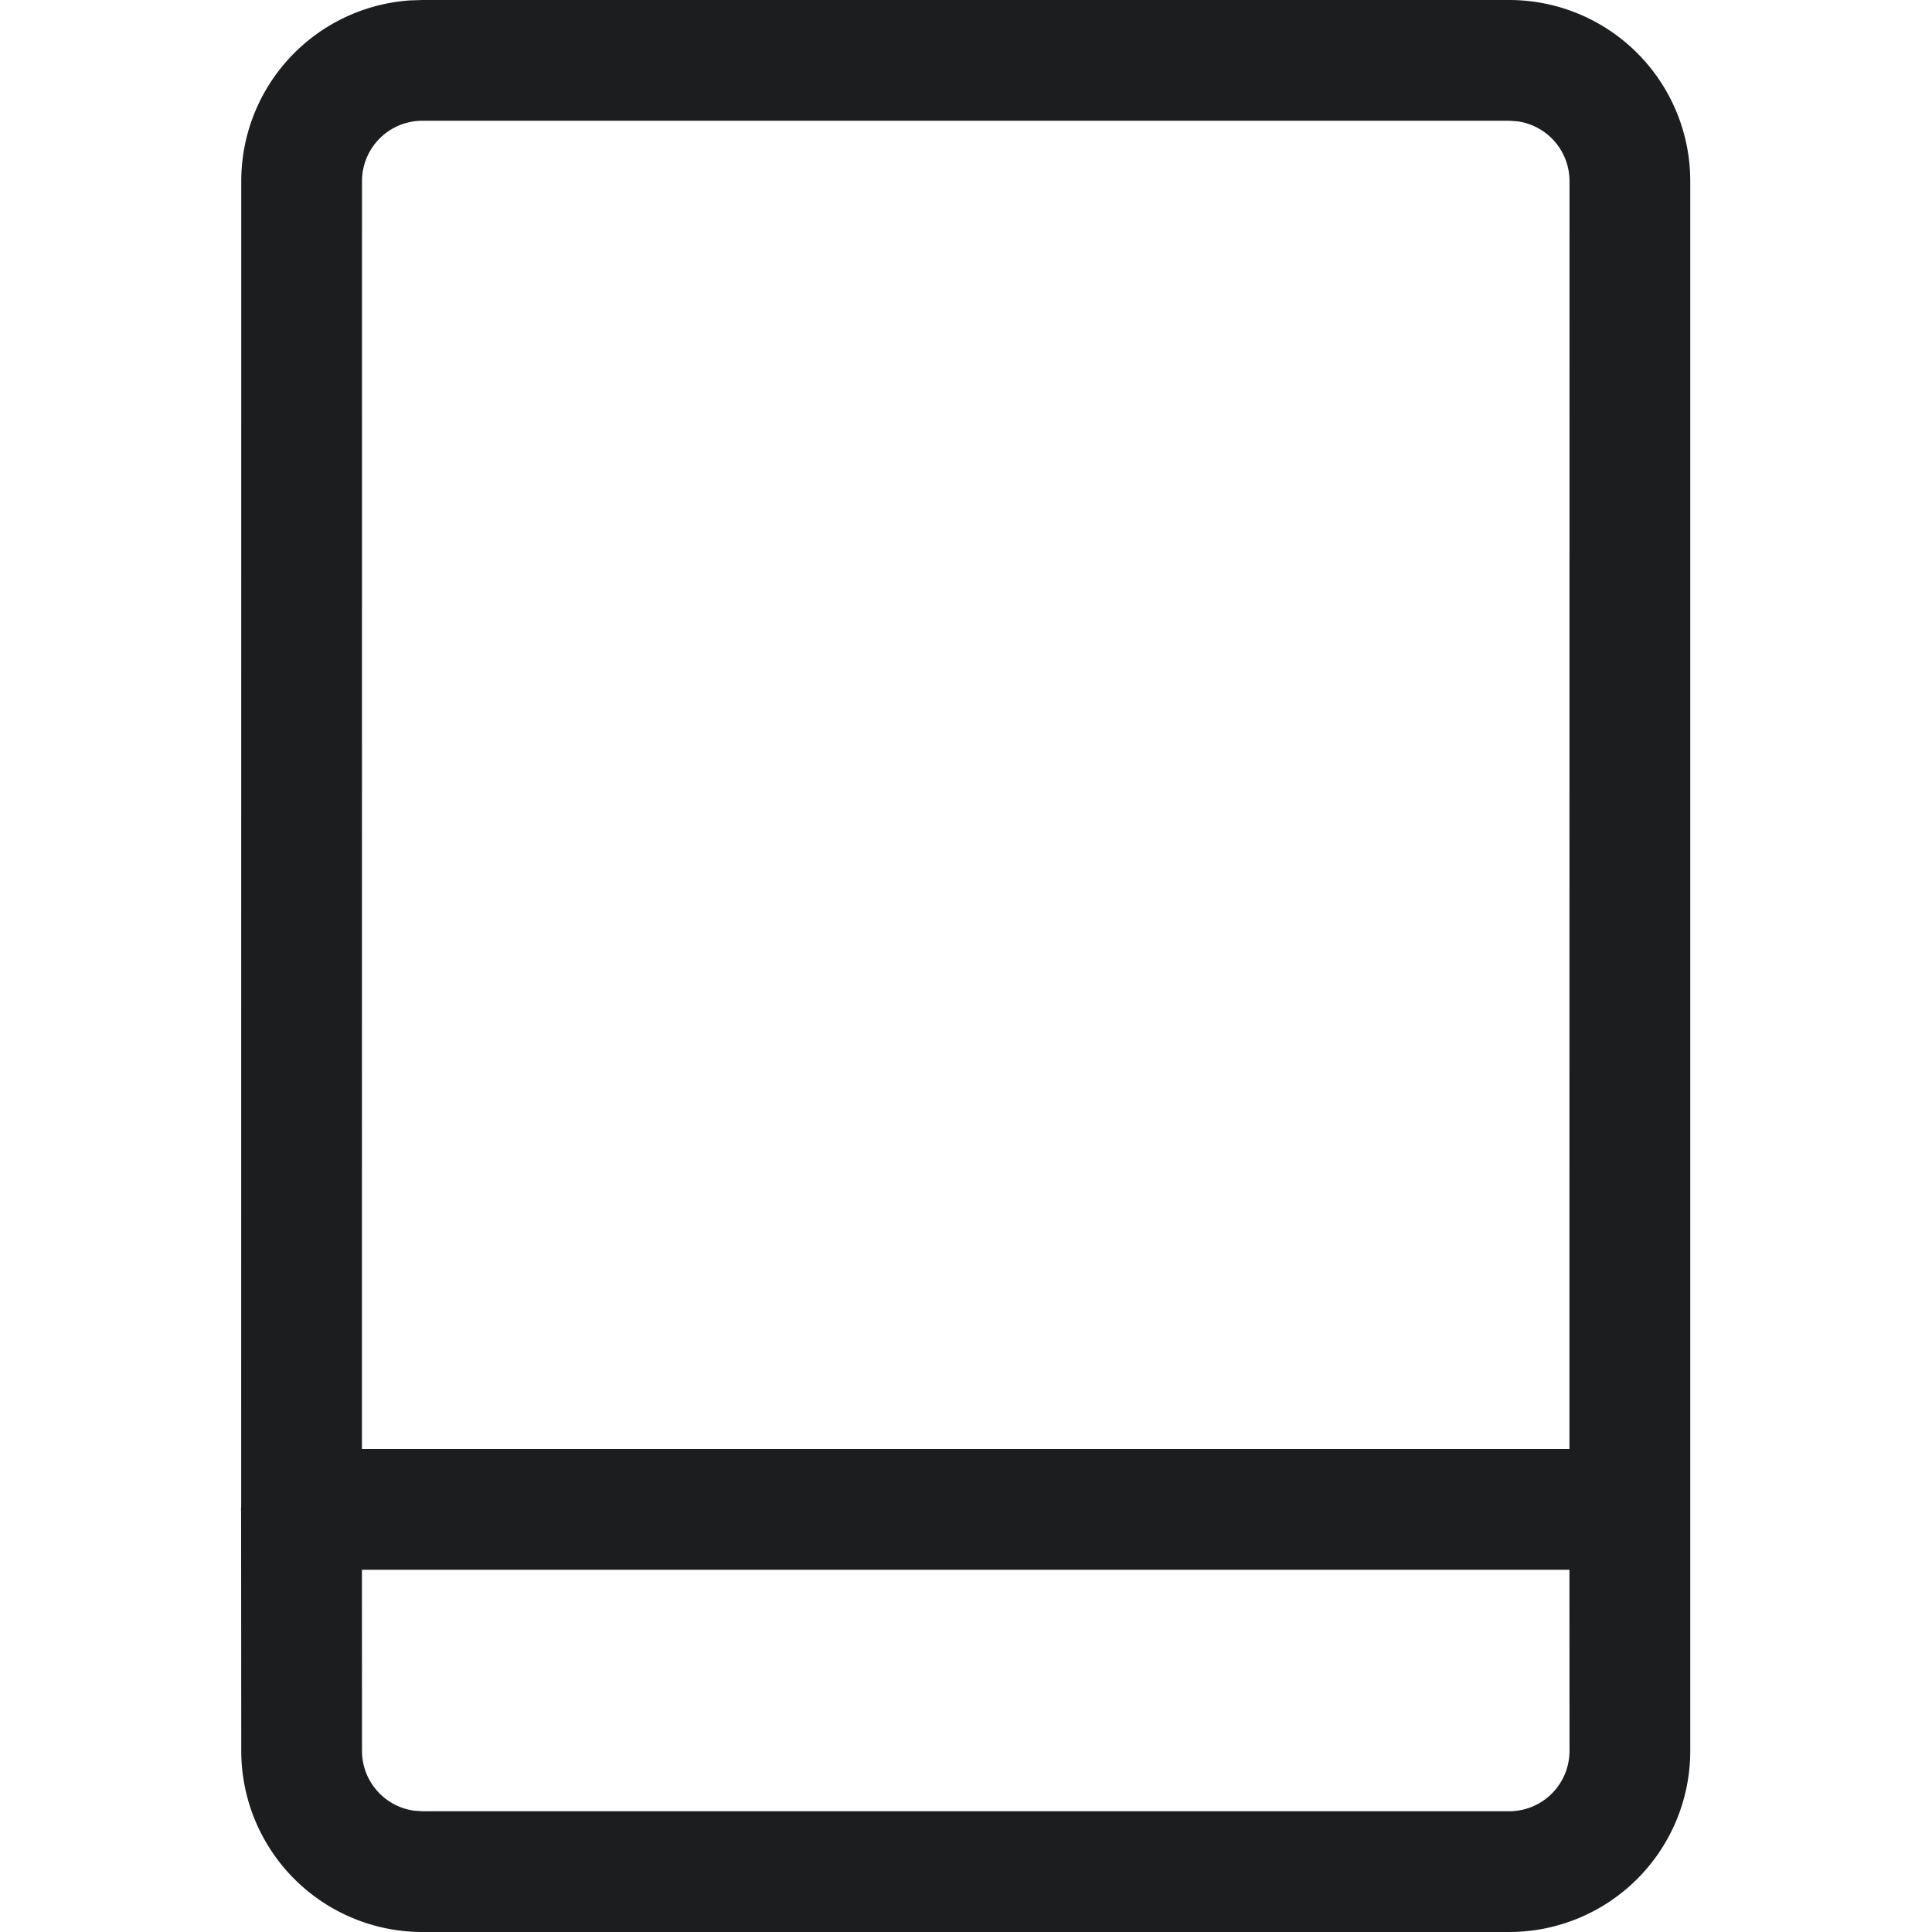 <svg width="24" height="24" viewBox="0 0 24 24" xmlns="http://www.w3.org/2000/svg">
    <path d="M18.747 0a2.25 2.25 0 0 1 2.25 2.25v19.5a2.25 2.25 0 0 1-2.25 2.25h-13.5a2.25 2.25 0 0 1-2.25-2.25l-.002-2.965-.001-.035.002-.034.001-16.466A2.25 2.25 0 0 1 5.093.005L5.247 0zm.749 19.5h-15l.001 2.25c0 .38.282.693.648.743l.102.007h13.5a.75.75 0 0 0 .75-.75l-.001-2.25zm-.749-18h-13.5a.75.75 0 0 0-.75.75L4.496 18h15l.001-15.75a.75.75 0 0 0-.648-.743l-.102-.007z" fill="#1B1D1E" fill-rule="evenodd"/>
</svg>
